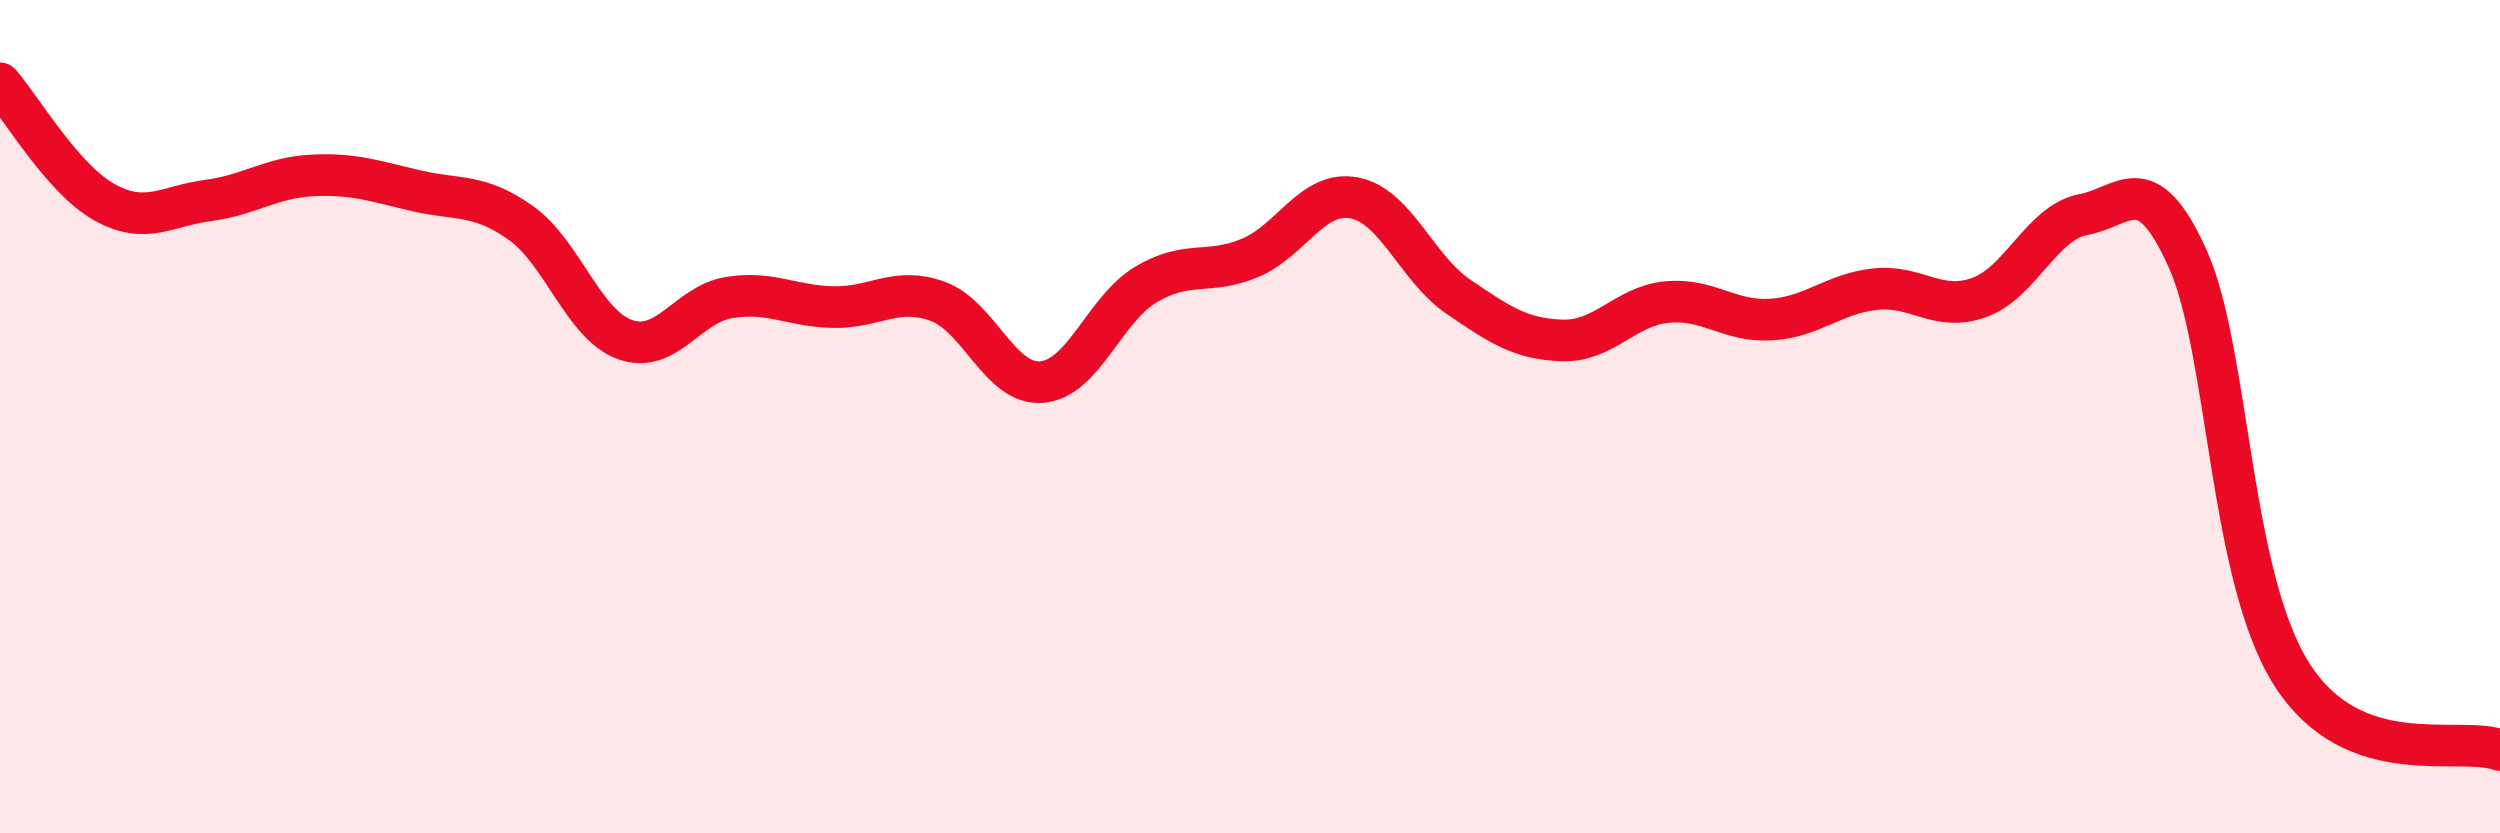 
    <svg width="60" height="20" viewBox="0 0 60 20" xmlns="http://www.w3.org/2000/svg">
      <path
        d="M 0,2 C 0.5,2.57 1.5,4.29 2.5,4.85 C 3.5,5.41 4,4.94 5,4.81 C 6,4.68 6.5,4.26 7.5,4.21 C 8.5,4.16 9,4.35 10,4.58 C 11,4.81 11.5,4.64 12.5,5.35 C 13.5,6.06 14,7.79 15,8.15 C 16,8.51 16.5,7.3 17.5,7.14 C 18.5,6.98 19,7.35 20,7.37 C 21,7.39 21.5,6.87 22.5,7.23 C 23.5,7.59 24,9.25 25,9.17 C 26,9.09 26.5,7.43 27.5,6.83 C 28.5,6.23 29,6.61 30,6.19 C 31,5.77 31.5,4.56 32.5,4.75 C 33.5,4.94 34,6.44 35,7.12 C 36,7.8 36.5,8.14 37.5,8.17 C 38.5,8.2 39,7.35 40,7.25 C 41,7.15 41.5,7.73 42.5,7.67 C 43.5,7.61 44,7.05 45,6.94 C 46,6.83 46.5,7.5 47.5,7.14 C 48.5,6.78 49,5.34 50,5.15 C 51,4.96 51.5,3.99 52.5,6.2 C 53.5,8.41 53.5,13.82 55,16.18 C 56.5,18.54 59,17.64 60,18L60 20L0 20Z"
        fill="#EB0A25"
        opacity="0.1"
        stroke-linecap="round"
        stroke-linejoin="round"
      />
      <path
        d="M 0,2 C 0.5,2.57 1.5,4.29 2.5,4.85 C 3.5,5.41 4,4.94 5,4.81 C 6,4.68 6.5,4.26 7.5,4.21 C 8.5,4.16 9,4.35 10,4.58 C 11,4.81 11.5,4.64 12.5,5.35 C 13.5,6.06 14,7.79 15,8.15 C 16,8.51 16.5,7.3 17.5,7.14 C 18.5,6.98 19,7.35 20,7.37 C 21,7.39 21.5,6.87 22.5,7.23 C 23.5,7.59 24,9.25 25,9.17 C 26,9.09 26.5,7.43 27.5,6.83 C 28.5,6.23 29,6.61 30,6.19 C 31,5.77 31.5,4.56 32.5,4.75 C 33.5,4.94 34,6.44 35,7.12 C 36,7.8 36.5,8.14 37.5,8.17 C 38.5,8.2 39,7.35 40,7.25 C 41,7.15 41.5,7.73 42.5,7.67 C 43.5,7.61 44,7.05 45,6.94 C 46,6.83 46.5,7.5 47.5,7.14 C 48.5,6.78 49,5.34 50,5.15 C 51,4.96 51.5,3.99 52.5,6.2 C 53.5,8.41 53.5,13.82 55,16.18 C 56.5,18.54 59,17.64 60,18"
        stroke="#EB0A25"
        stroke-width="1"
        fill="none"
        stroke-linecap="round"
        stroke-linejoin="round"
      />
    </svg>
  